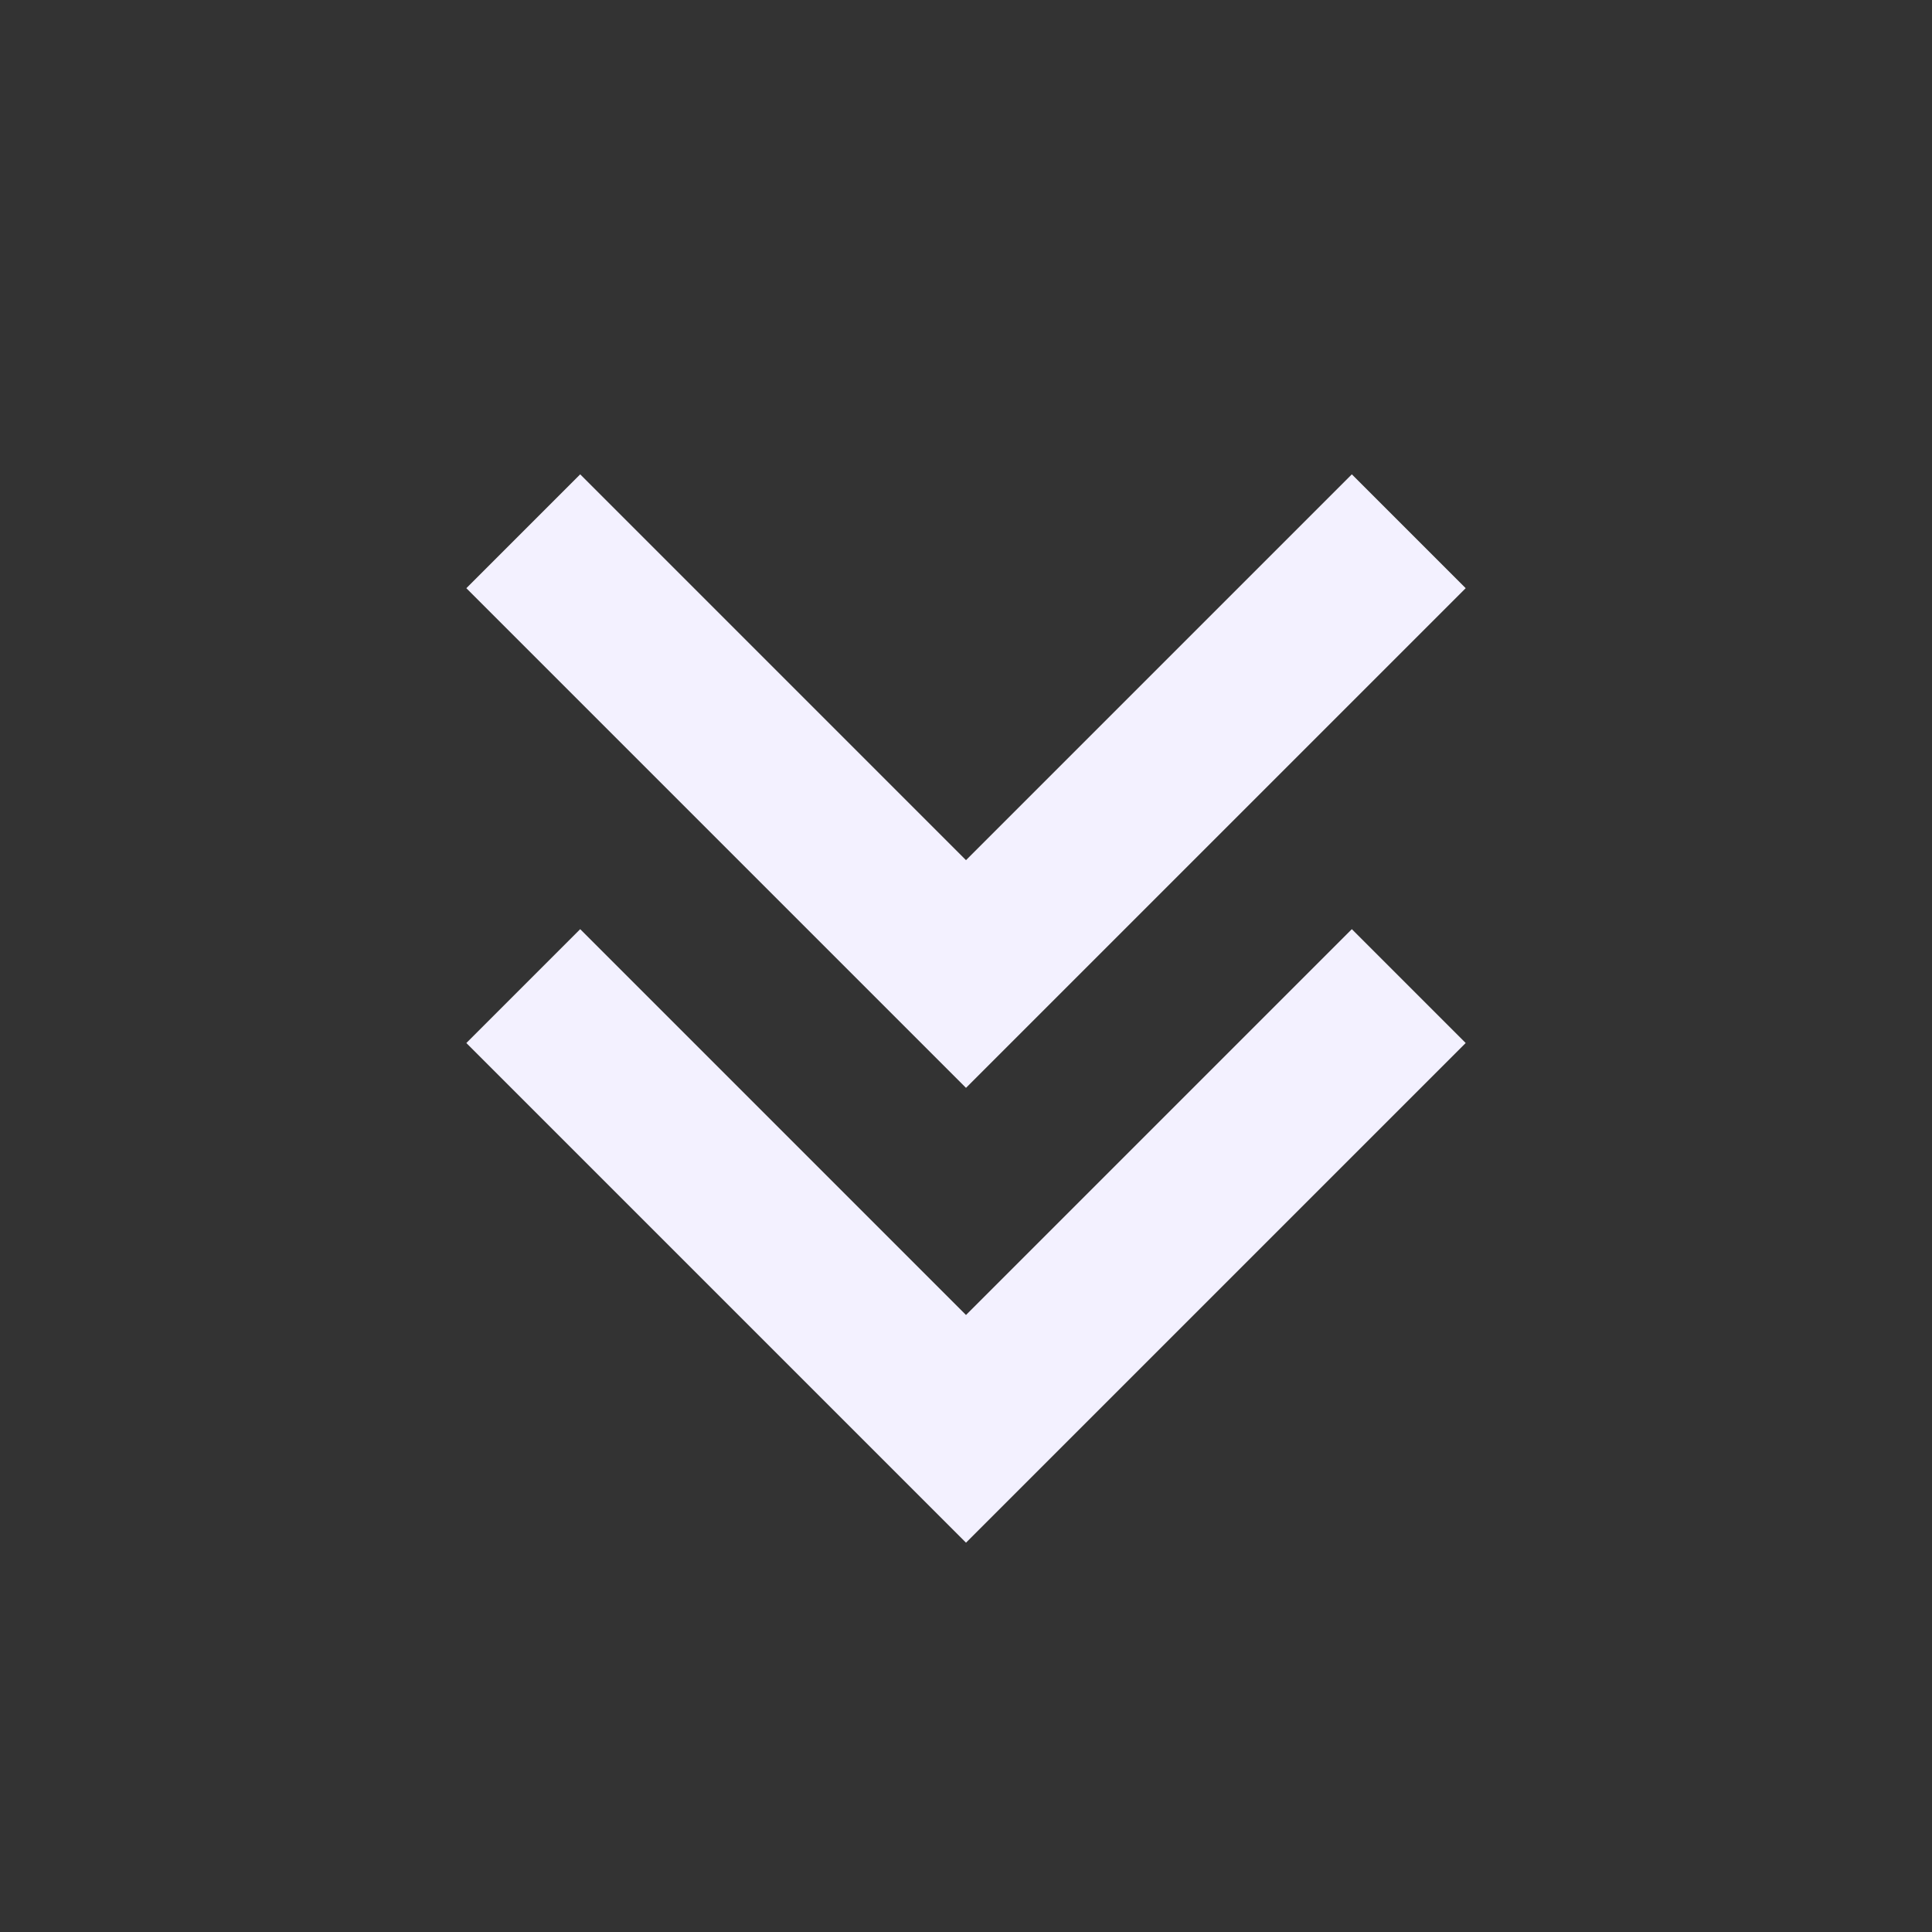 <svg width="58" height="58" viewBox="0 0 58 58" fill="none" xmlns="http://www.w3.org/2000/svg">
<rect x="0" y="0" width="58" height="58" fill="#333333" stroke="none"/>
<path d="M29 46.312L44.001 31.312L40.583 27.894L29 39.477L17.418 27.894L14 31.312L29 46.312ZM29 32.658L44.001 17.658L40.583 14.24L29 25.823L17.418 14.24L14 17.658L29 32.658Z" fill="#F3F1FF"/>
</svg>
